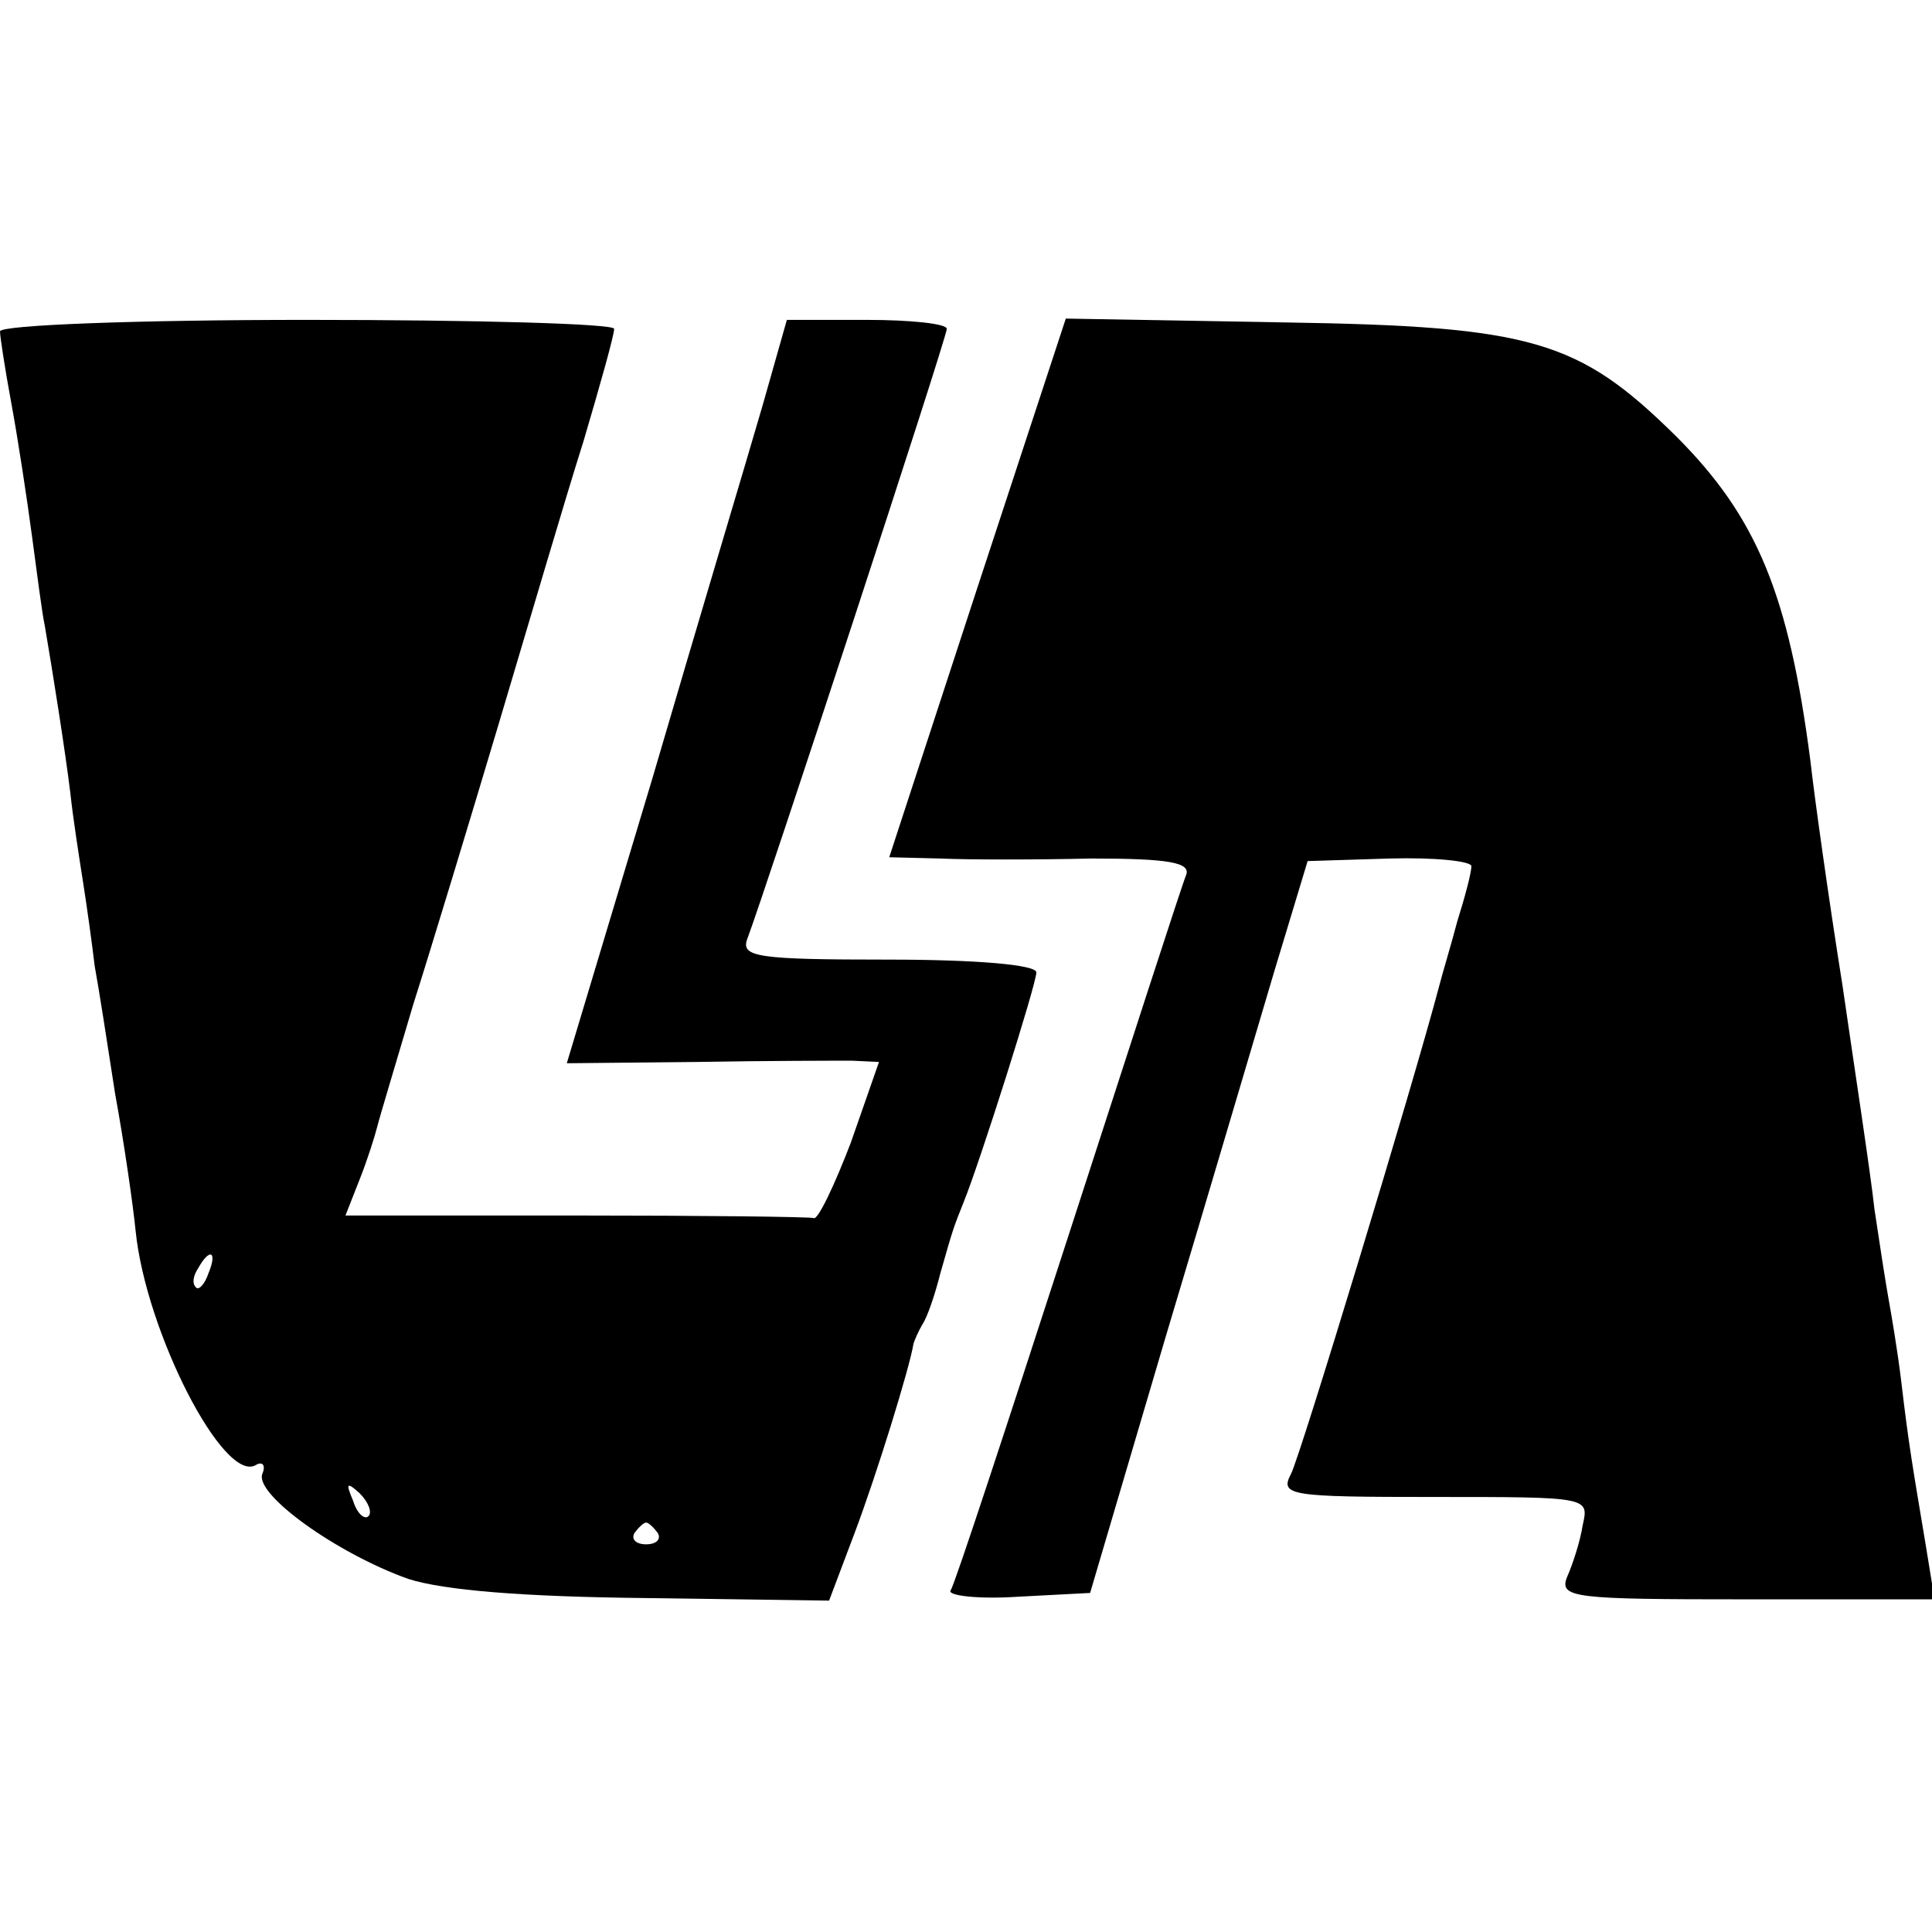 <?xml version="1.0" standalone="no"?>
<!DOCTYPE svg PUBLIC "-//W3C//DTD SVG 20010904//EN"
 "http://www.w3.org/TR/2001/REC-SVG-20010904/DTD/svg10.dtd">
<svg version="1.0" xmlns="http://www.w3.org/2000/svg"
 width="151pt" height="151pt" viewBox="0 0 151 151"
 preserveAspectRatio="xMidYMid meet">
<g transform="translate(0,151) scale(0.1,-0.1)"
fill="#000000" stroke="none">
<path d="M0 1251 c0 -4 4 -30 9 -57 5 -27 12 -73 16 -103 4 -30 8 -61 10 -70
6 -35 16 -98 20 -131 2 -19 7 -51 10 -70 3 -19 7 -48 9 -65 3 -16 10 -61 16
-100 7 -38 14 -87 16 -107 8 -79 69 -198 94 -183 5 3 8 0 5 -7 -6 -16 58 -62
114 -82 28 -9 90 -14 186 -15 l143 -2 20 53 c17 45 43 129 46 148 1 3 4 10 7
15 4 6 10 24 14 40 10 35 10 35 18 55 13 32 57 171 57 180 0 6 -47 10 -116 10
-102 0 -115 2 -110 16 14 37 156 470 156 477 0 4 -28 7 -63 7 l-62 0 -19 -67
c-11 -38 -50 -168 -86 -291 l-67 -223 101 1 c56 1 111 1 122 1 l21 -1 -22 -63
c-13 -34 -26 -61 -29 -59 -3 1 -87 2 -186 2 l-180 0 11 28 c6 15 12 34 14 42
2 8 15 51 28 95 14 44 44 143 67 220 23 77 52 176 66 220 13 44 24 83 24 88 0
4 -108 7 -240 7 -132 0 -240 -4 -240 -9z m163 -736 c-3 -9 -8 -14 -10 -11 -3
3 -2 9 2 15 9 16 15 13 8 -4z m125 -190 c-3 -3 -9 2 -12 12 -6 14 -5 15 5 6 7
-7 10 -15 7 -18z m226 -13 c3 -5 -1 -9 -9 -9 -8 0 -12 4 -9 9 3 4 7 8 9 8 2 0
6 -4 9 -8z"/>
<path d="M764 1051 l-69 -211 40 -1 c22 -1 75 -1 118 0 60 0 78 -3 74 -13 -3
-7 -44 -134 -92 -282 -48 -148 -89 -273 -92 -277 -3 -4 21 -7 52 -5 l57 3 59
200 c33 110 71 239 85 286 l26 86 64 2 c35 1 64 -2 64 -6 0 -5 -5 -24 -11 -43
-5 -19 -12 -42 -14 -50 -20 -76 -109 -369 -116 -382 -9 -17 -1 -18 112 -18
121 0 121 0 116 -22 -2 -13 -8 -31 -12 -40 -7 -17 4 -18 140 -18 l147 0 -7 43
c-10 60 -13 76 -19 127 -3 25 -8 54 -10 65 -2 11 -7 43 -11 70 -3 28 -15 106
-25 175 -11 69 -22 148 -25 175 -17 131 -42 191 -105 254 -76 75 -112 86 -306
89 l-171 3 -69 -210z"/>
</g>
</svg>
